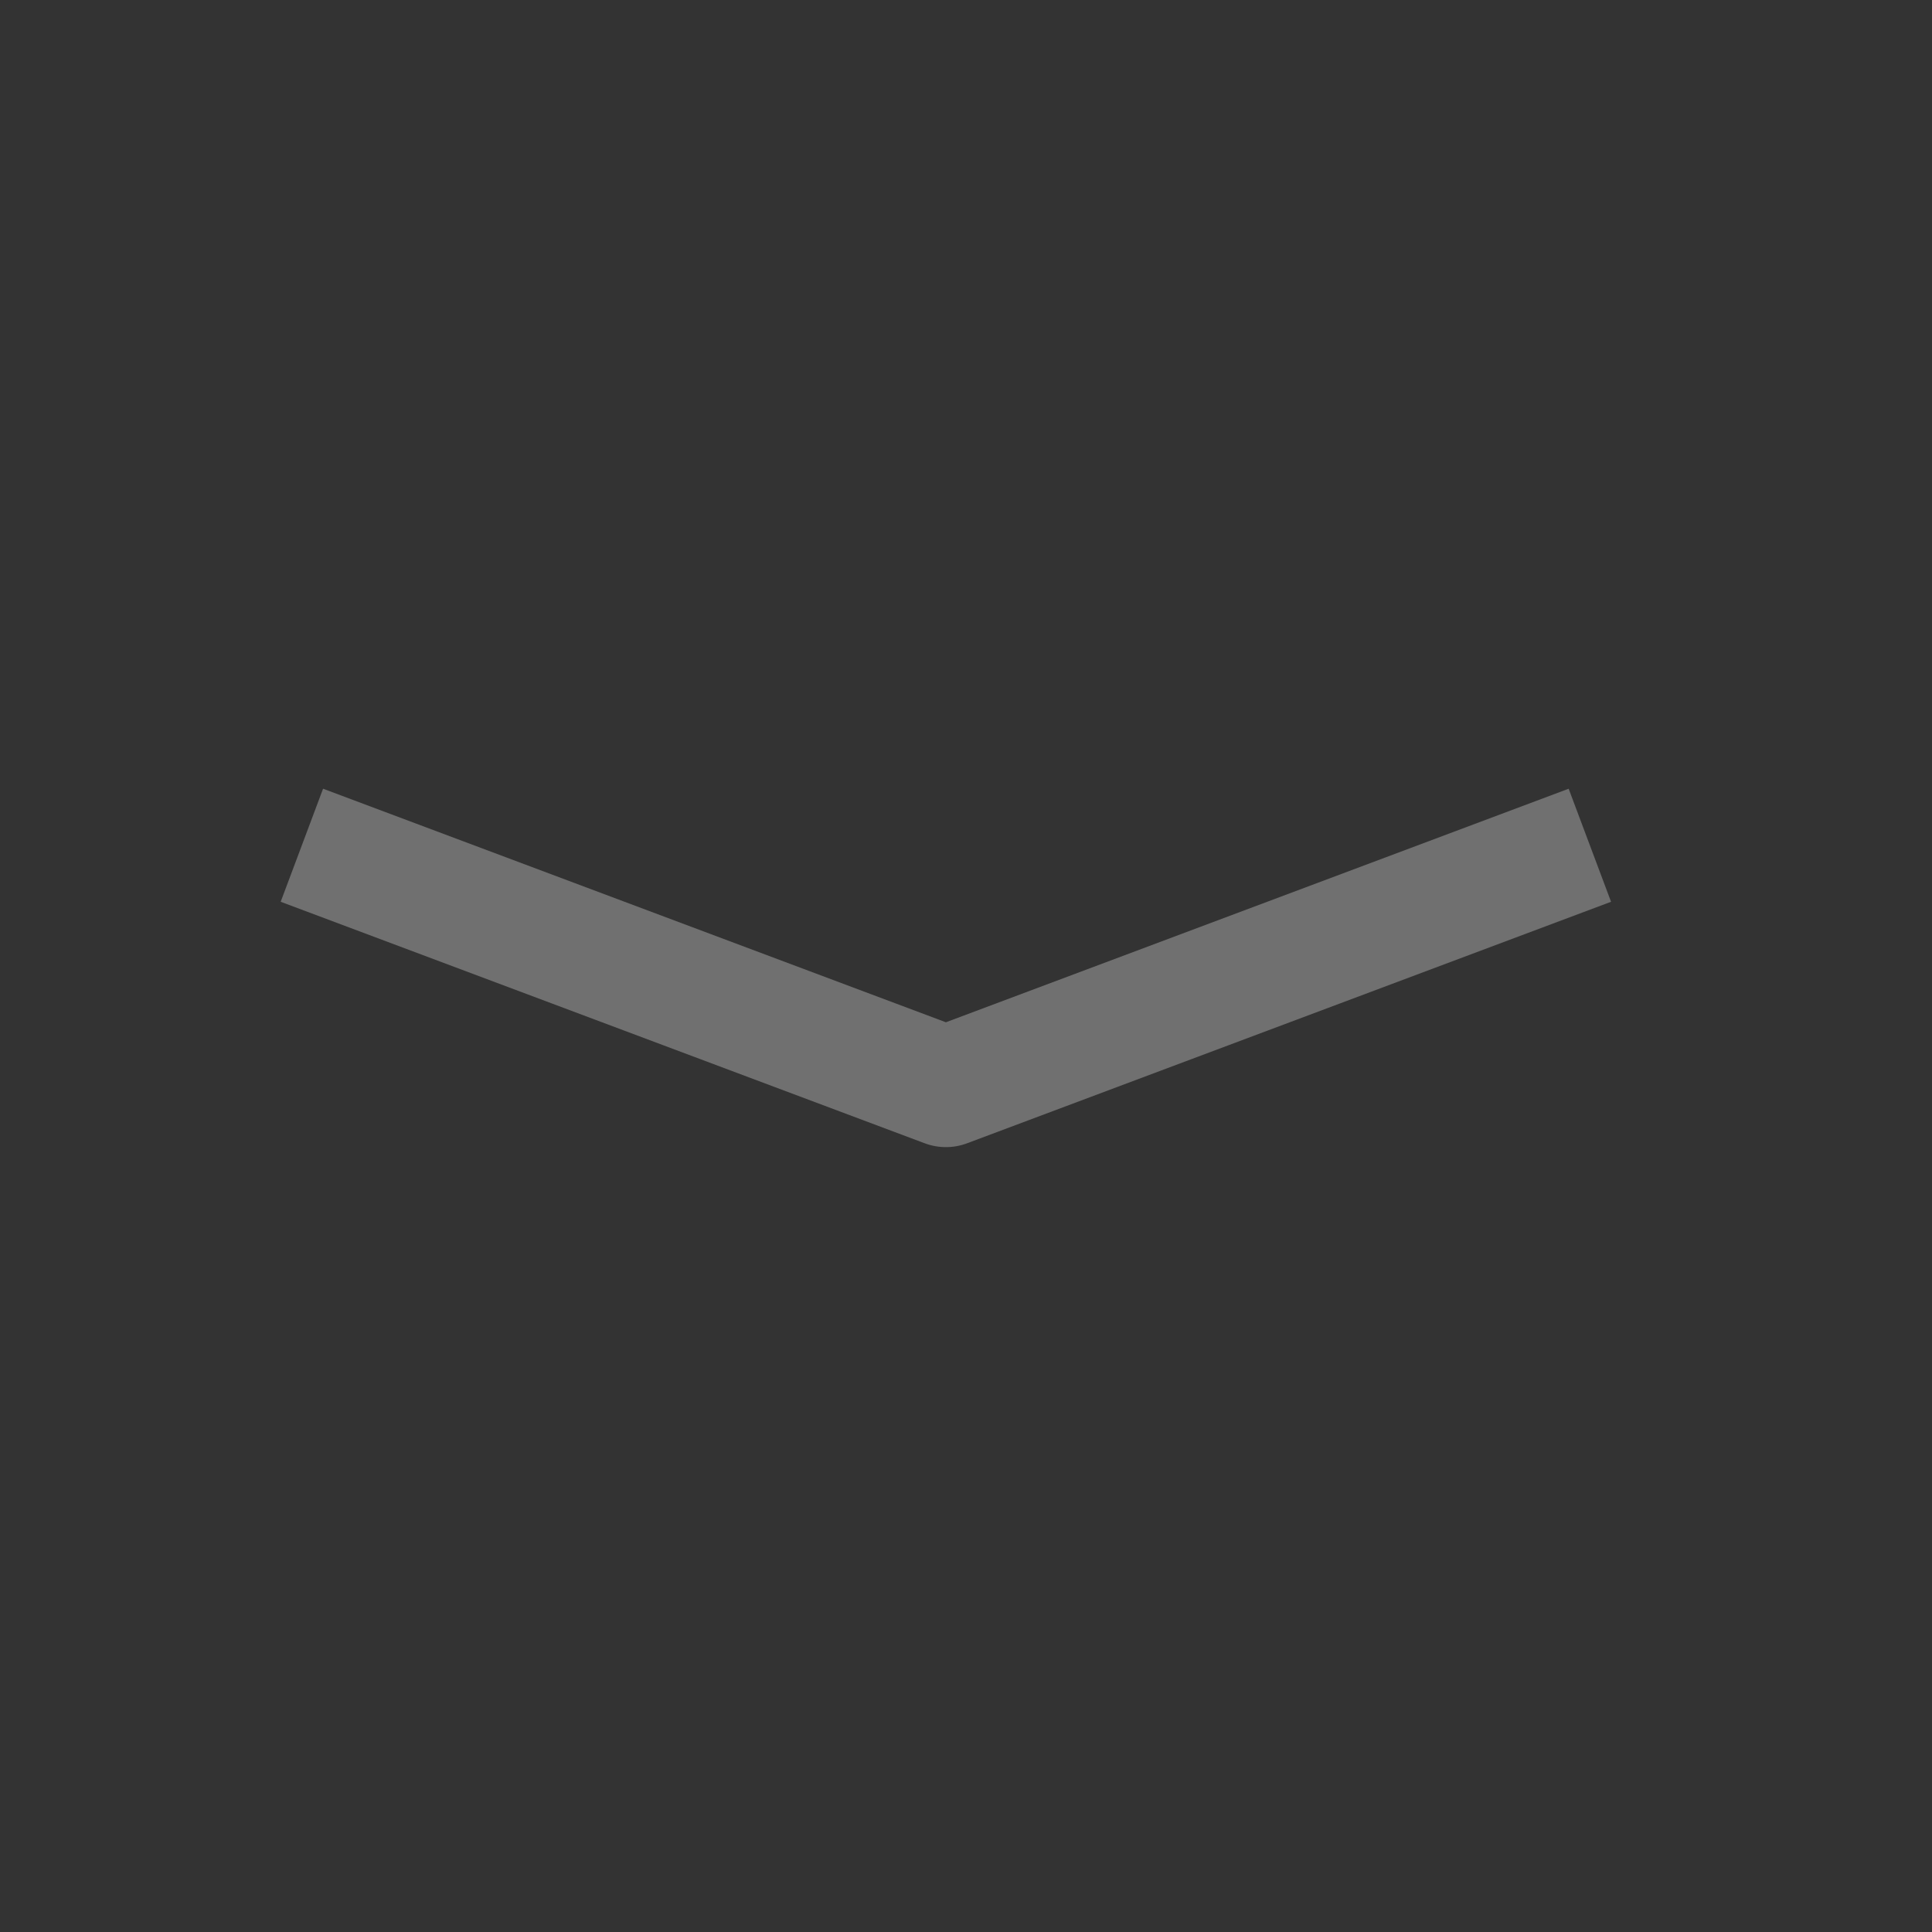 <svg width="32" height="32" viewBox="0 0 32 32" fill="none" xmlns="http://www.w3.org/2000/svg">
<rect x="0" y="0" width="32" height="32" fill="#333333" stroke="none"/>
<g opacity="0.3">
<path d="M5 14L15.667 18L26.333 14" stroke="white" stroke-width="2" stroke-linejoin="round"/>
</g>
</svg>
